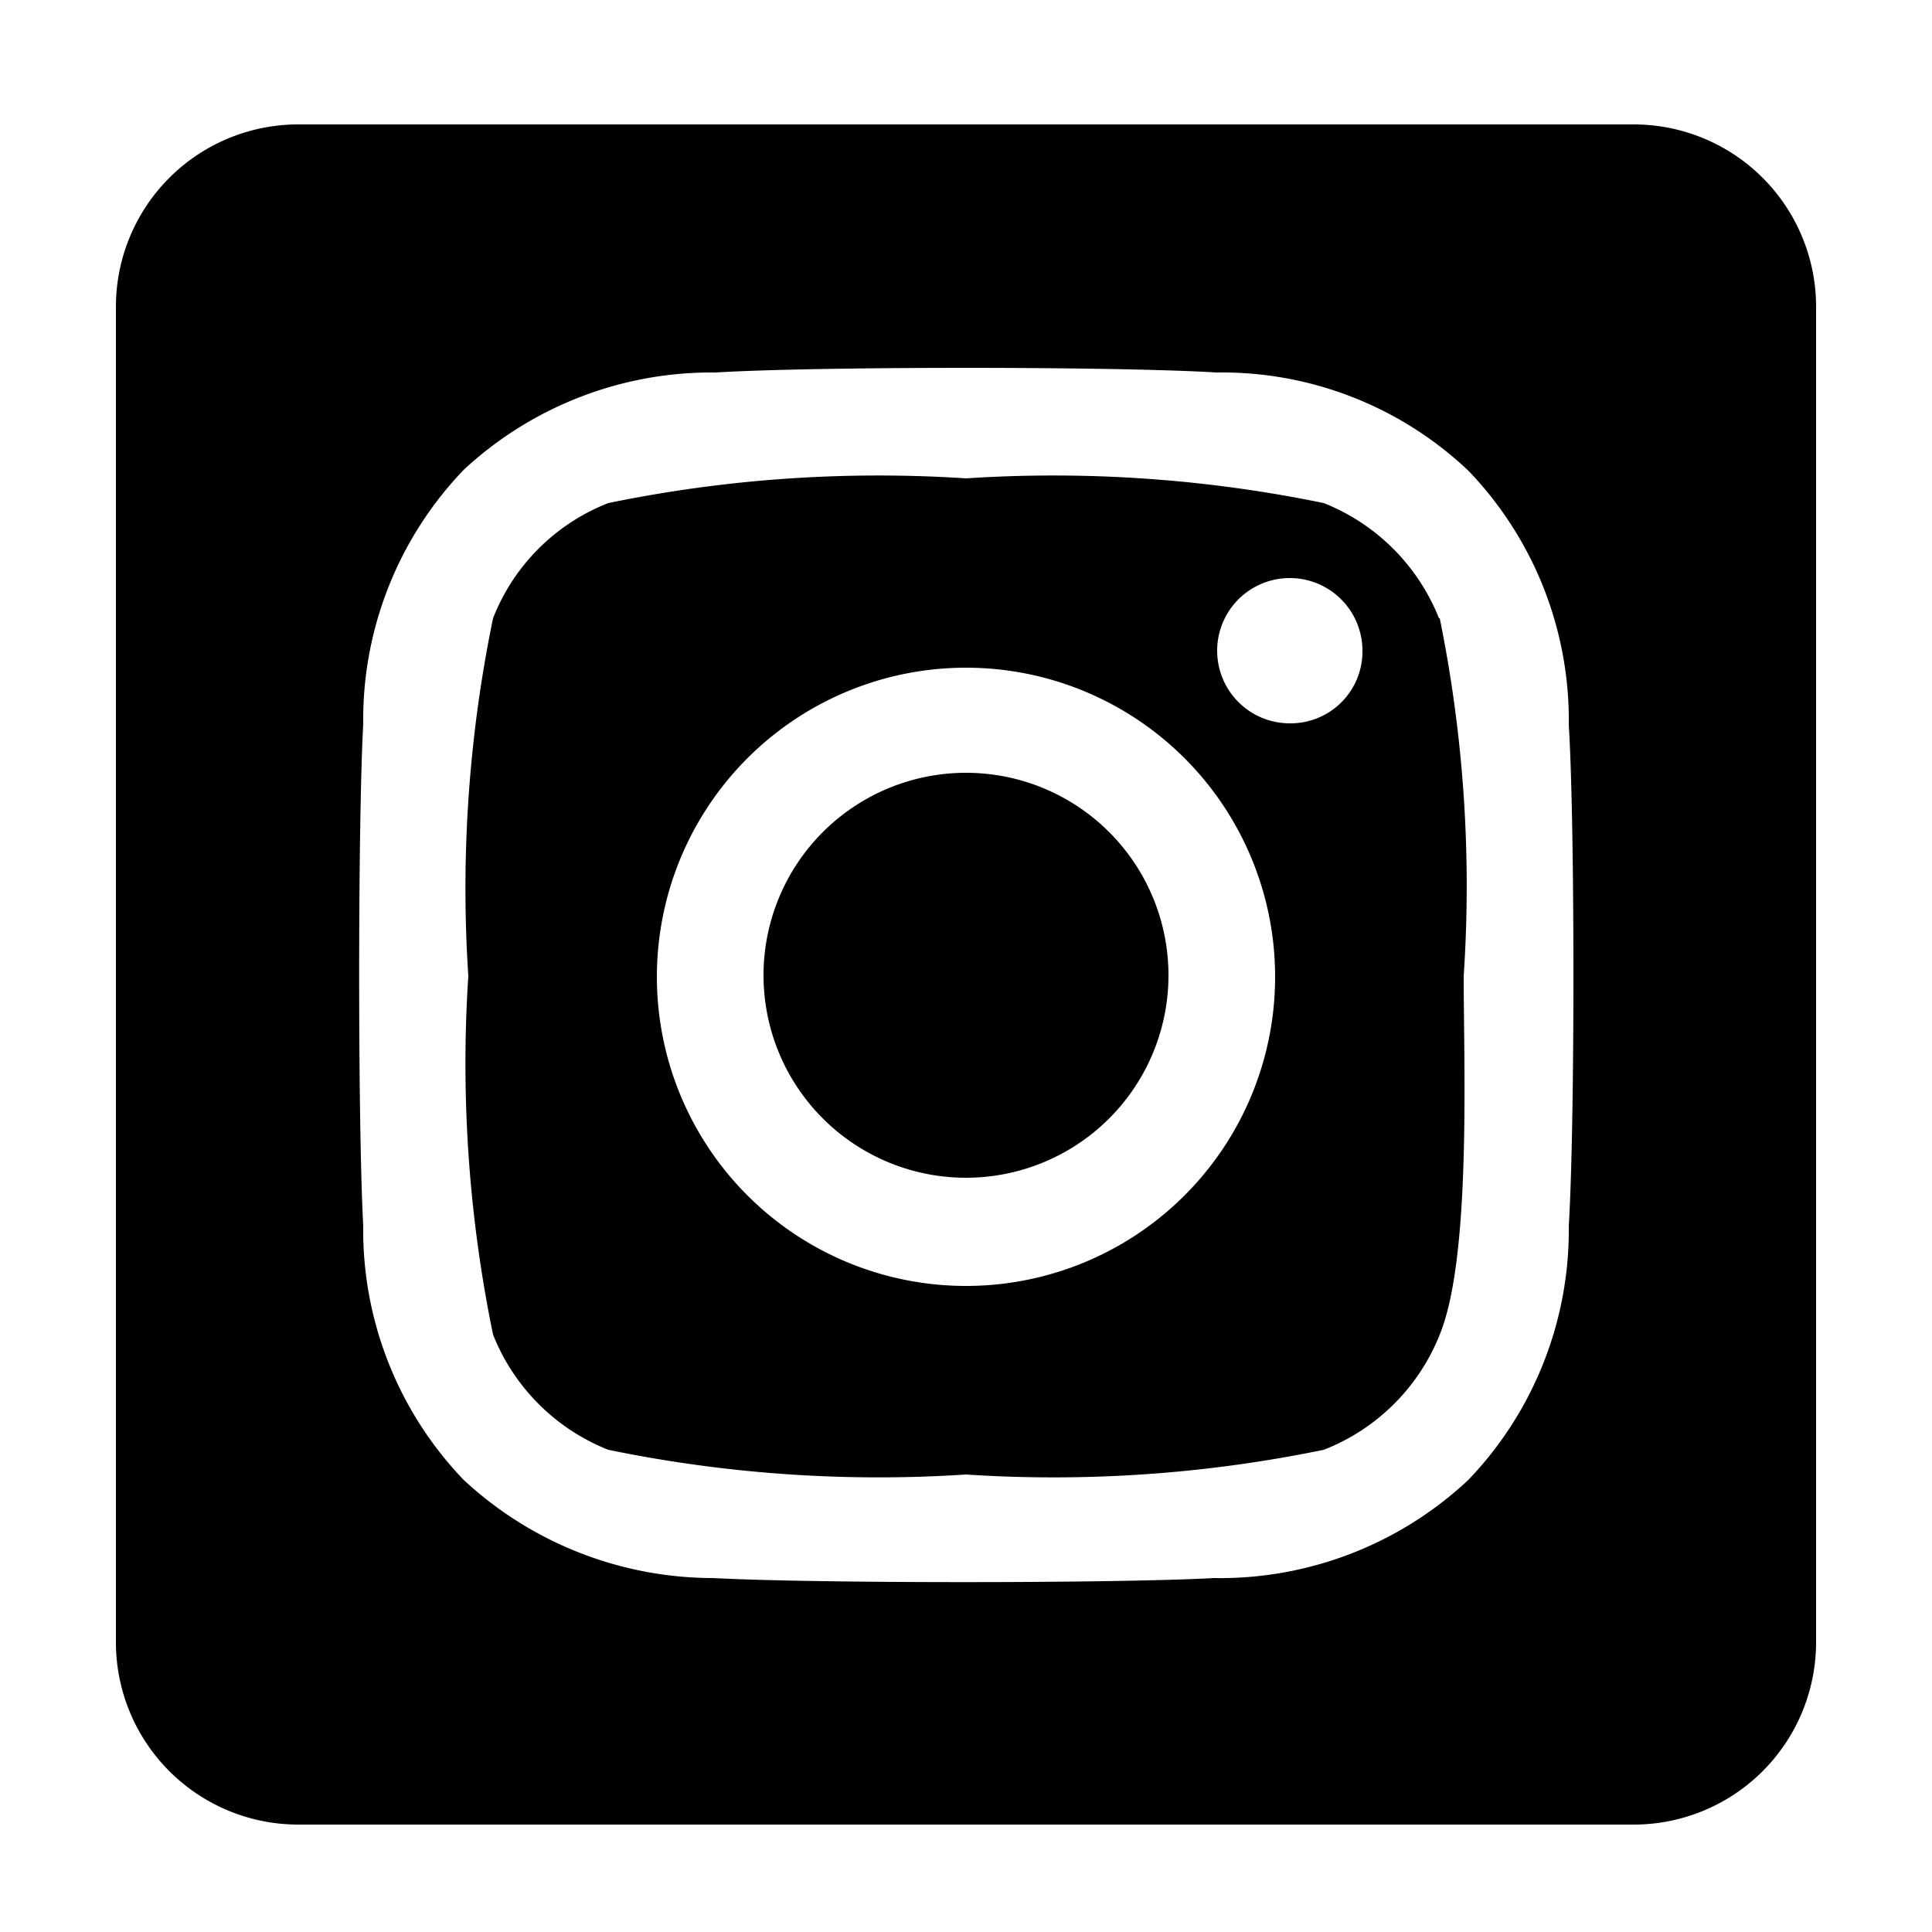 <svg id="Layer_1" data-name="Layer 1" xmlns="http://www.w3.org/2000/svg" viewBox="0 0 25 25"><title>SocialIcons-IG</title><path d="M12.5,10a2.62,2.62,0,1,0,2.62,2.61A2.62,2.62,0,0,0,12.5,10Zm6.12-2a2.66,2.66,0,0,0-1.49-1.49,17.31,17.31,0,0,0-4.63-.32,17.31,17.31,0,0,0-4.63.32A2.63,2.63,0,0,0,6.38,8a17.31,17.31,0,0,0-.32,4.63,17.38,17.38,0,0,0,.32,4.64,2.66,2.66,0,0,0,1.49,1.49,17.31,17.31,0,0,0,4.63.32,17.28,17.28,0,0,0,4.63-.32,2.65,2.65,0,0,0,1.5-1.49c.41-1,.31-3.49.31-4.64A17.34,17.34,0,0,0,18.63,8ZM12.5,16.64a4,4,0,1,1,4-4,4,4,0,0,1-4,4Zm4.19-7.28a.94.94,0,1,1,.94-.94h0a.93.93,0,0,1-.93.94Zm4.45-7.75H3.86A2.36,2.36,0,0,0,1.5,4V21.26a2.36,2.36,0,0,0,2.36,2.35H21.14a2.36,2.36,0,0,0,2.36-2.35V4A2.36,2.36,0,0,0,21.14,1.61ZM20.3,15.86A4.67,4.67,0,0,1,19,19.15a4.7,4.7,0,0,1-3.29,1.27c-1.29.07-5.18.07-6.48,0A4.75,4.75,0,0,1,6,19.15,4.67,4.67,0,0,1,4.7,15.86c-.07-1.3-.07-5.19,0-6.49A4.67,4.67,0,0,1,6,6.08,4.71,4.71,0,0,1,9.26,4.82c1.3-.08,5.19-.08,6.48,0A4.64,4.64,0,0,1,19,6.09,4.66,4.66,0,0,1,20.3,9.38C20.38,10.67,20.38,14.56,20.3,15.86Z"/></svg>